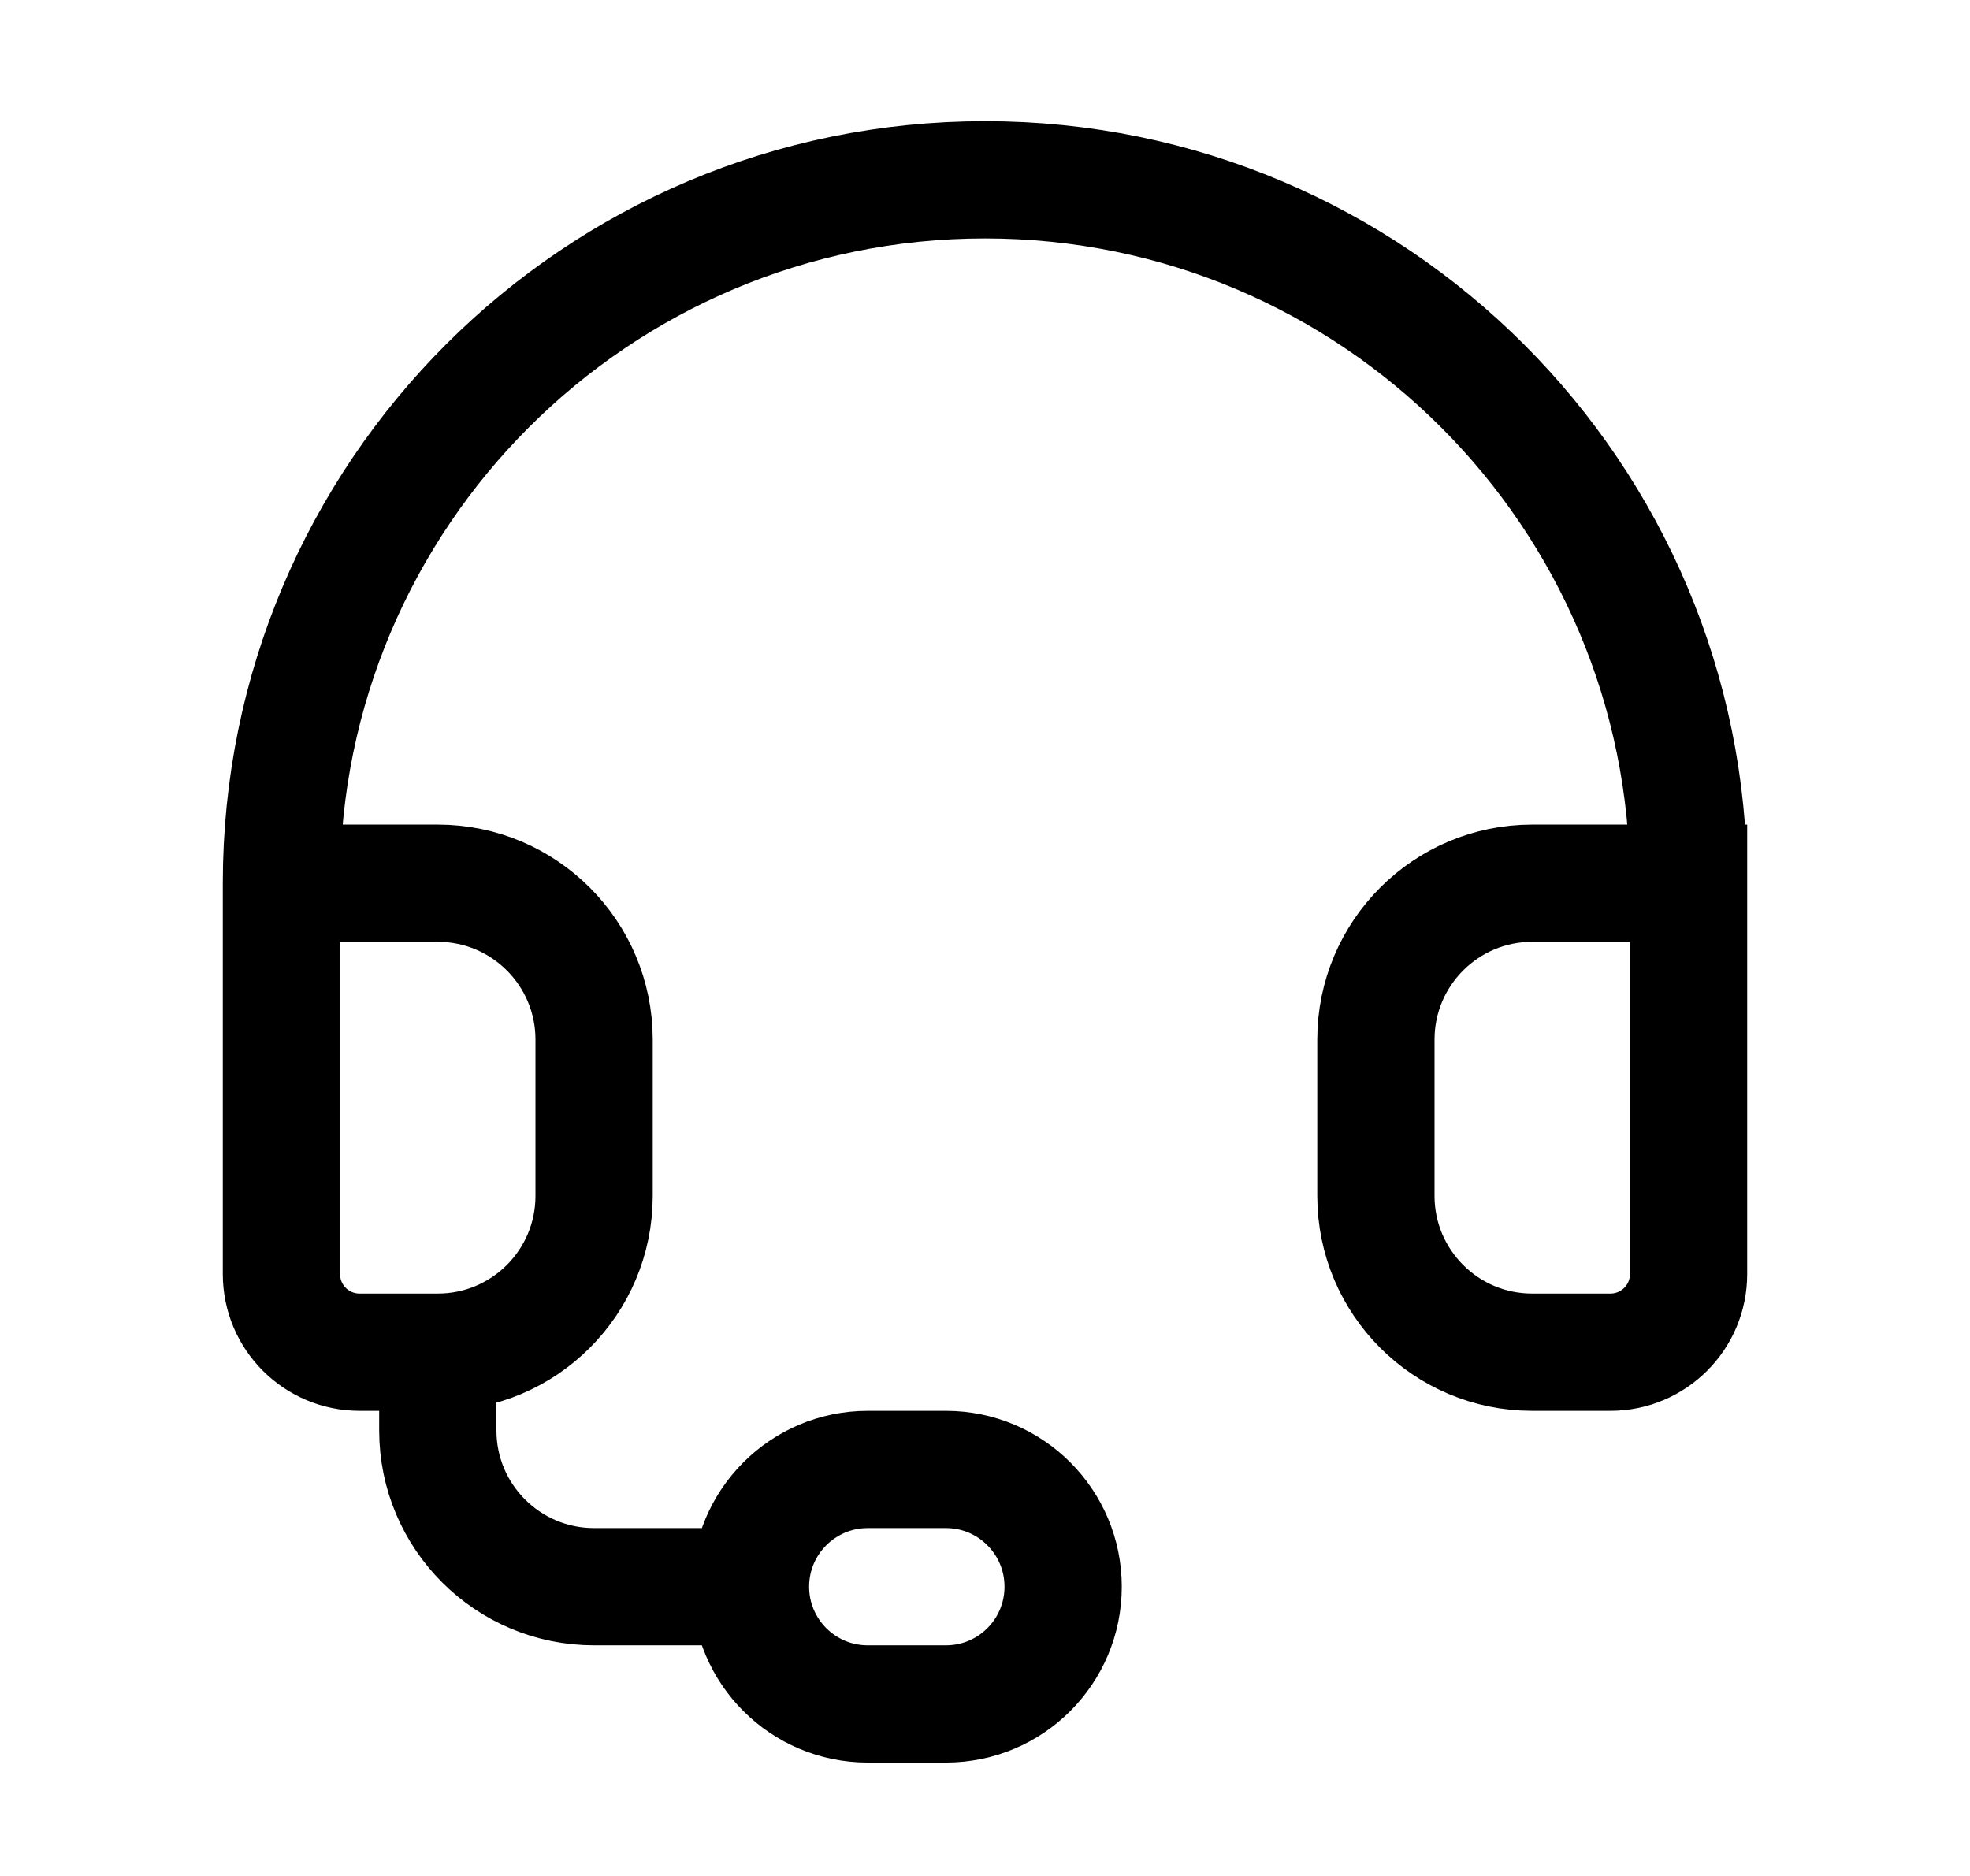 <svg width="21" height="20" viewBox="0 0 21 20" fill="none" xmlns="http://www.w3.org/2000/svg">
<path d="M3 9.416C3 5.274 6.358 1.917 10.5 1.917C14.642 1.917 18 5.274 18 9.416M3 9.416H4.667C5.587 9.416 6.333 10.163 6.333 11.083V12.75C6.333 13.67 5.587 14.416 4.667 14.416M3 9.416V13.583C3 14.043 3.373 14.416 3.833 14.416H4.667M18 9.416H16.333C15.413 9.416 14.667 10.163 14.667 11.083V12.75C14.667 13.67 15.413 14.416 16.333 14.416H17.167C17.627 14.416 18 14.043 18 13.583V9.416ZM4.667 14.416V15.25C4.667 16.17 5.413 16.916 6.333 16.916H8M8 16.916C8 17.607 8.56 18.166 9.25 18.166H10.083C10.774 18.166 11.333 17.607 11.333 16.916C11.333 16.226 10.774 15.666 10.083 15.666H9.25C8.56 15.666 8 16.226 8 16.916Z" stroke="black" stroke-width="1.25" stroke-linecap="round"/>
</svg>

